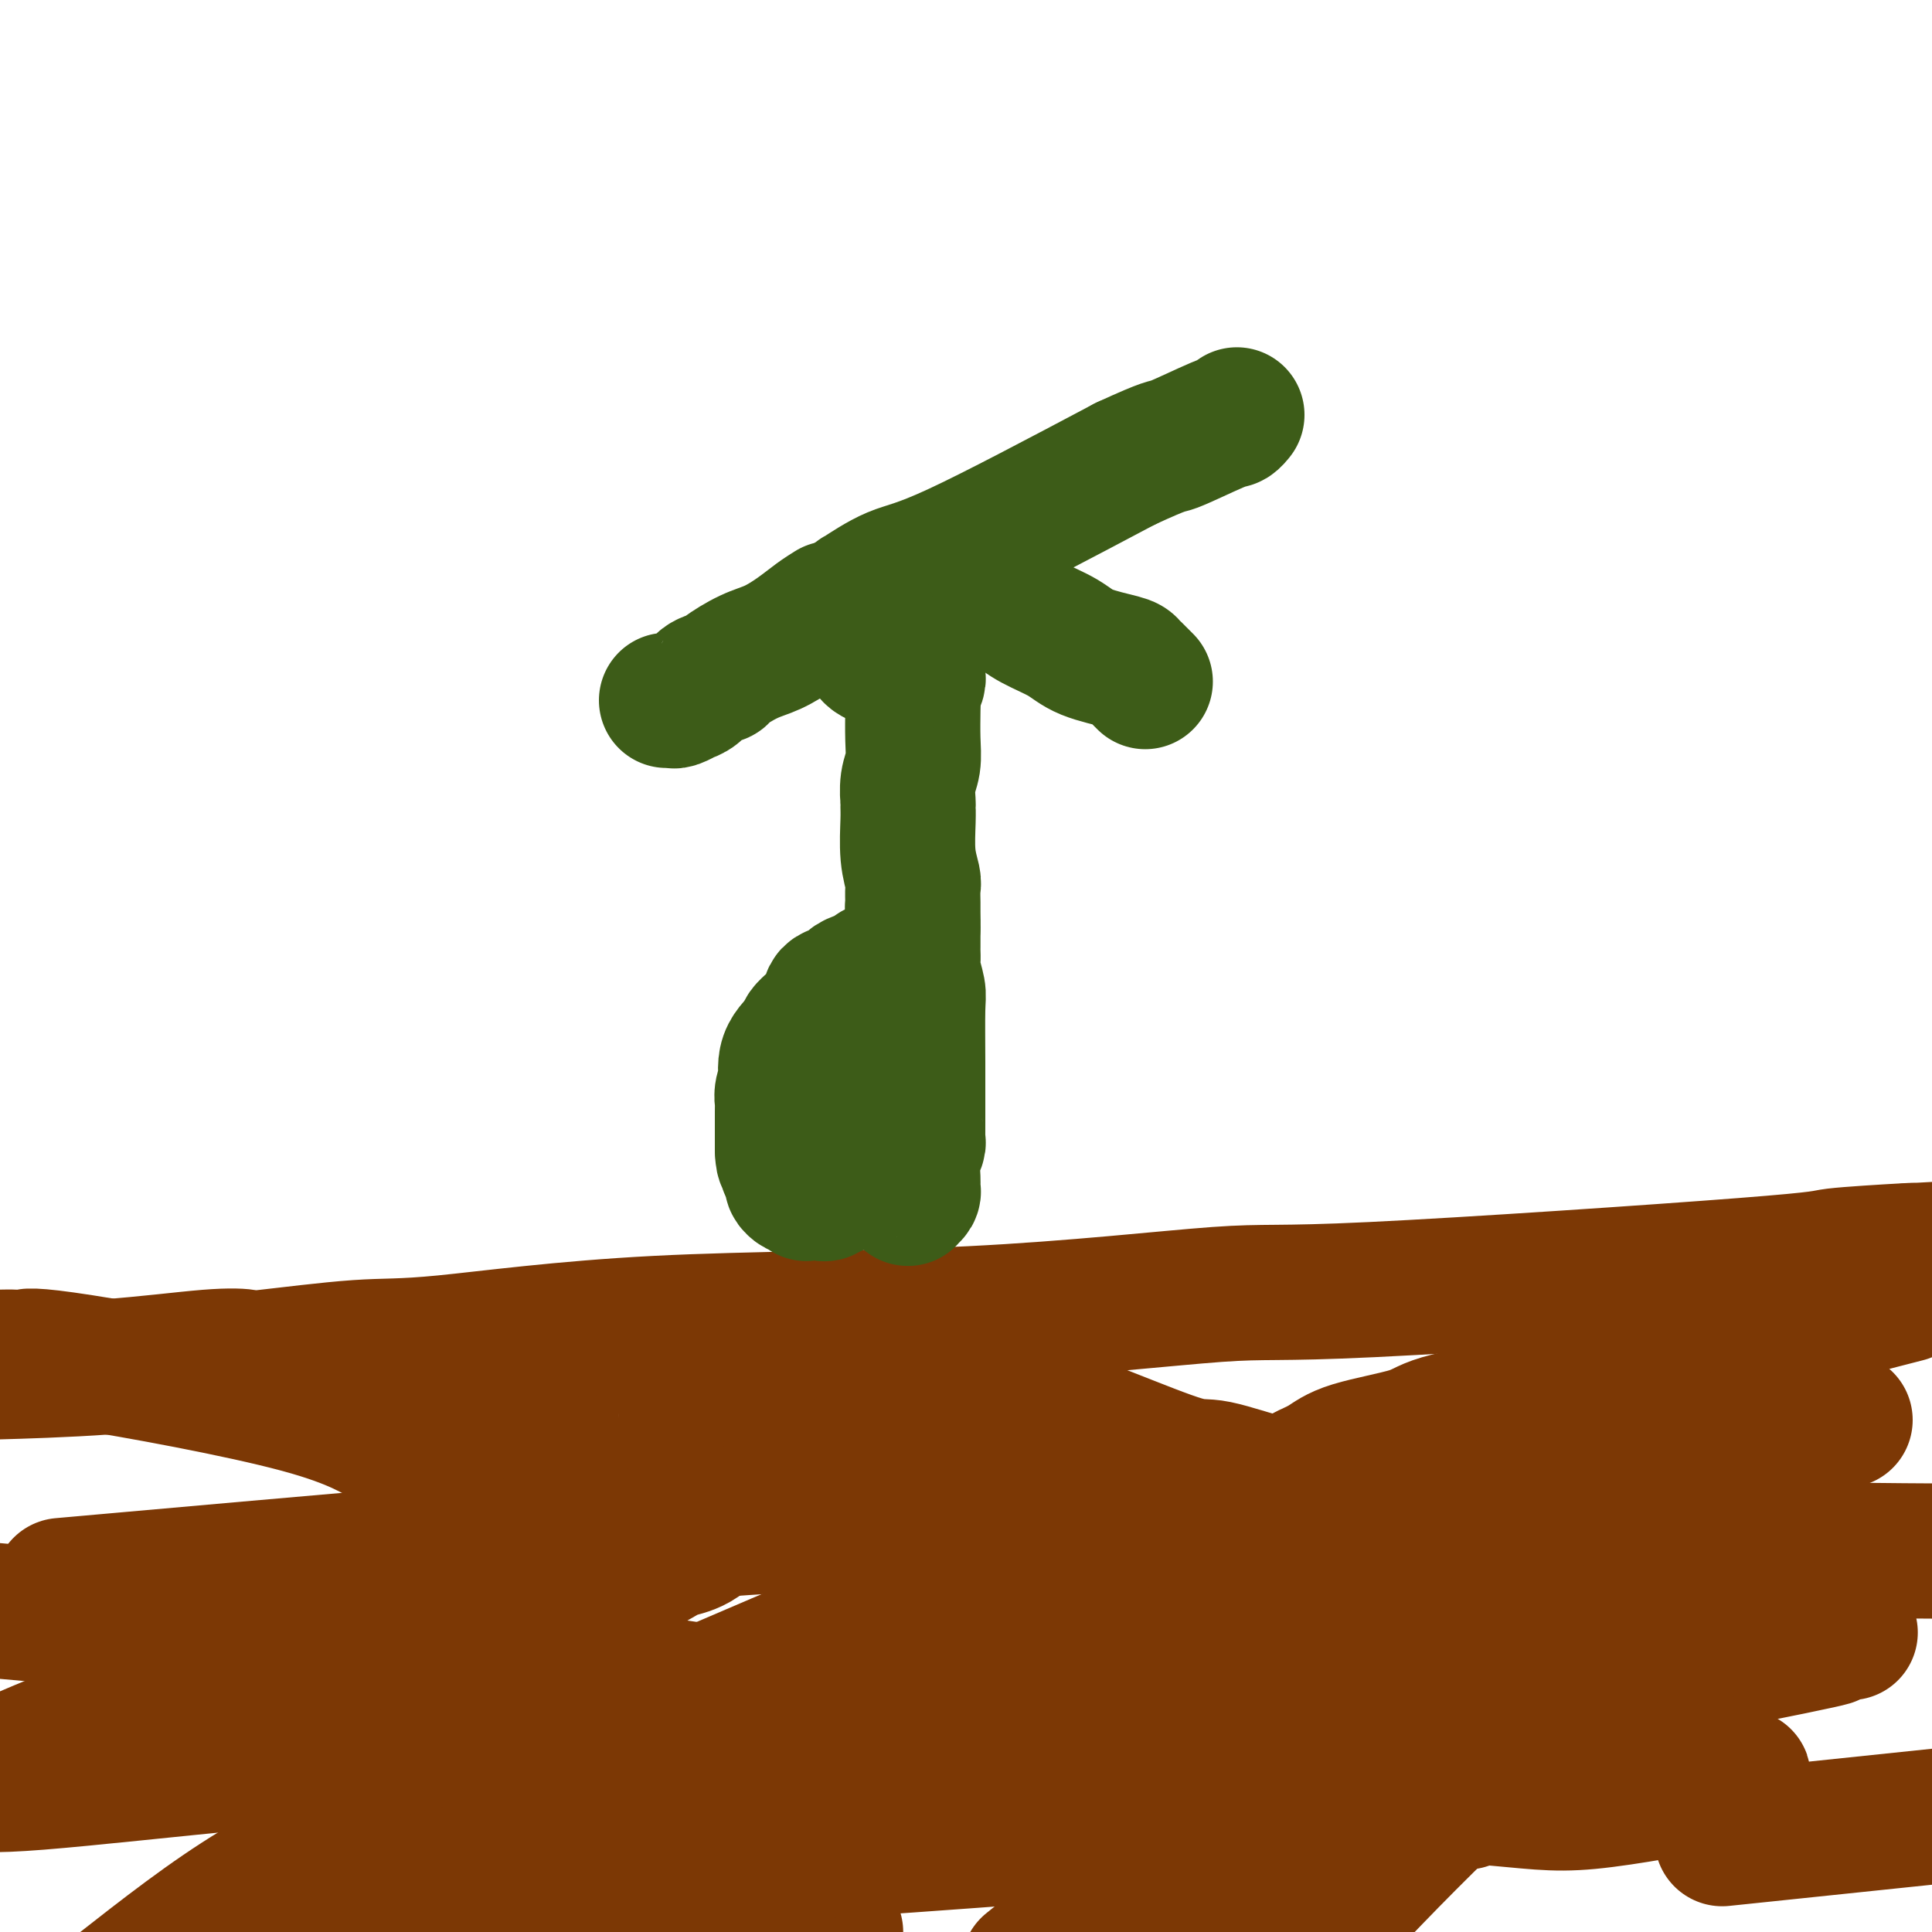 <svg viewBox='0 0 400 400' version='1.1' xmlns='http://www.w3.org/2000/svg' xmlns:xlink='http://www.w3.org/1999/xlink'><g fill='none' stroke='#7C3805' stroke-width='28' stroke-linecap='round' stroke-linejoin='round'><path d='M382,294c-0.230,-0.185 -0.461,-0.370 -3,0c-2.539,0.370 -7.388,1.293 -13,2c-5.612,0.707 -11.988,1.196 -16,2c-4.012,0.804 -5.660,1.922 -10,3c-4.340,1.078 -11.372,2.118 -15,3c-3.628,0.882 -3.850,1.608 -6,2c-2.150,0.392 -6.226,0.451 -10,1c-3.774,0.549 -7.247,1.590 -9,2c-1.753,0.410 -1.787,0.189 -2,0c-0.213,-0.189 -0.607,-0.348 -2,0c-1.393,0.348 -3.787,1.201 -9,2c-5.213,0.799 -13.244,1.542 -18,2c-4.756,0.458 -6.236,0.631 -9,1c-2.764,0.369 -6.813,0.934 -17,0c-10.187,-0.934 -26.512,-3.367 -36,-5c-9.488,-1.633 -12.139,-2.467 -16,-4c-3.861,-1.533 -8.930,-3.767 -14,-6'/><path d='M177,299c-6.758,-2.257 -8.654,-2.901 -14,-4c-5.346,-1.099 -14.143,-2.655 -18,-3c-3.857,-0.345 -2.775,0.520 -3,1c-0.225,0.480 -1.756,0.573 -6,1c-4.244,0.427 -11.200,1.186 -16,2c-4.800,0.814 -7.443,1.682 -9,2c-1.557,0.318 -2.029,0.085 -2,0c0.029,-0.085 0.560,-0.023 0,0c-0.560,0.023 -2.212,0.006 -4,0c-1.788,-0.006 -3.712,-0.002 -5,0c-1.288,0.002 -1.939,0.000 -4,0c-2.061,-0.000 -5.530,-0.000 -9,0'/><path d='M87,298c-9.807,0.852 -5.324,-0.017 -4,0c1.324,0.017 -0.512,0.919 -3,0c-2.488,-0.919 -5.628,-3.658 -18,-7c-12.372,-3.342 -33.975,-7.288 -45,-9c-11.025,-1.712 -11.471,-1.191 -12,-1c-0.529,0.191 -1.143,0.051 -2,0c-0.857,-0.051 -1.959,-0.015 -3,0c-1.041,0.015 -2.020,0.007 -3,0'/><path d='M0,284c-1.920,0.054 -3.840,0.107 0,0c3.840,-0.107 13.441,-0.376 22,-1c8.559,-0.624 16.078,-1.603 21,-2c4.922,-0.397 7.249,-0.212 8,0c0.751,0.212 -0.074,0.449 4,0c4.074,-0.449 13.047,-1.586 19,-2c5.953,-0.414 8.886,-0.106 18,-1c9.114,-0.894 24.407,-2.989 44,-4c19.593,-1.011 43.485,-0.939 65,-2c21.515,-1.061 40.653,-3.255 51,-4c10.347,-0.745 11.902,-0.042 32,-1c20.098,-0.958 58.738,-3.576 77,-5c18.262,-1.424 16.148,-1.653 19,-2c2.852,-0.347 10.672,-0.814 14,-1c3.328,-0.186 2.164,-0.093 1,0'/><path d='M395,259c61.262,-3.464 16.917,0.375 1,2c-15.917,1.625 -3.405,1.036 2,1c5.405,-0.036 3.702,0.482 2,1'/><path d='M391,269c3.184,-0.819 6.369,-1.637 0,0c-6.369,1.637 -22.291,5.730 -31,8c-8.709,2.270 -10.205,2.719 -15,4c-4.795,1.281 -12.891,3.396 -17,5c-4.109,1.604 -4.233,2.698 -9,4c-4.767,1.302 -14.179,2.811 -19,4c-4.821,1.189 -5.053,2.057 -8,3c-2.947,0.943 -8.611,1.961 -12,3c-3.389,1.039 -4.505,2.100 -6,3c-1.495,0.900 -3.371,1.638 -4,2c-0.629,0.362 -0.011,0.348 -5,2c-4.989,1.652 -15.585,4.968 -26,8c-10.415,3.032 -20.650,5.778 -37,12c-16.350,6.222 -38.814,15.921 -53,22c-14.186,6.079 -20.093,8.540 -26,11'/><path d='M123,360c-14.700,5.954 -11.951,4.338 -16,6c-4.049,1.662 -14.898,6.601 -25,11c-10.102,4.399 -19.458,8.257 -29,14c-9.542,5.743 -19.271,13.372 -29,21'/><path d='M87,398c-7.167,-0.167 -14.333,-0.333 0,0c14.333,0.333 50.167,1.167 86,2'/><path d='M255,392c2.533,-0.467 5.067,-0.933 0,0c-5.067,0.933 -17.733,3.267 -26,6c-8.267,2.733 -12.133,5.867 -16,9'/><path d='M363,380c-5.583,0.583 -11.167,1.167 0,0c11.167,-1.167 39.083,-4.083 67,-7'/><path d='M292,374c10.063,-0.804 20.125,-1.607 0,0c-20.125,1.607 -70.438,5.626 -104,8c-33.562,2.374 -50.372,3.104 -61,4c-10.628,0.896 -15.074,1.957 -22,3c-6.926,1.043 -16.332,2.068 -22,3c-5.668,0.932 -7.598,1.770 -9,2c-1.402,0.230 -2.274,-0.149 -3,0c-0.726,0.149 -1.304,0.824 -2,1c-0.696,0.176 -1.509,-0.148 -2,0c-0.491,0.148 -0.661,0.769 -1,1c-0.339,0.231 -0.848,0.071 -1,0c-0.152,-0.071 0.051,-0.053 0,0c-0.051,0.053 -0.358,0.140 0,0c0.358,-0.140 1.379,-0.506 0,0c-1.379,0.506 -5.159,1.885 1,0c6.159,-1.885 22.257,-7.036 38,-11c15.743,-3.964 31.132,-6.743 44,-9c12.868,-2.257 23.213,-3.993 41,-5c17.787,-1.007 43.014,-1.285 65,-1c21.986,0.285 40.731,1.134 52,2c11.269,0.866 15.062,1.748 23,1c7.938,-0.748 20.022,-3.128 25,-4c4.978,-0.872 2.851,-0.237 2,0c-0.851,0.237 -0.427,0.077 0,0c0.427,-0.077 0.856,-0.072 1,0c0.144,0.072 0.004,0.210 0,0c-0.004,-0.210 0.128,-0.769 -1,-1c-1.128,-0.231 -3.518,-0.134 0,0c3.518,0.134 12.943,0.304 -10,-2c-22.943,-2.304 -78.254,-7.082 -108,-9c-29.746,-1.918 -33.927,-0.977 -51,-2c-17.073,-1.023 -47.036,-4.012 -77,-7'/><path d='M110,348c-52.200,-5.267 -59.200,-7.933 -71,-10c-11.800,-2.067 -28.400,-3.533 -45,-5'/><path d='M27,327c-12.392,1.103 -24.784,2.205 0,0c24.784,-2.205 86.746,-7.718 117,-10c30.254,-2.282 28.802,-1.334 35,-1c6.198,0.334 20.047,0.055 32,0c11.953,-0.055 22.009,0.115 36,1c13.991,0.885 31.915,2.485 43,3c11.085,0.515 15.331,-0.054 31,0c15.669,0.054 42.763,0.730 65,1c22.237,0.270 39.619,0.135 57,0'/><path d='M340,335c4.029,-0.681 8.059,-1.362 0,0c-8.059,1.362 -28.205,4.766 -43,7c-14.795,2.234 -24.238,3.298 -32,5c-7.762,1.702 -13.841,4.043 -28,6c-14.159,1.957 -36.396,3.531 -56,3c-19.604,-0.531 -36.574,-3.165 -45,-5c-8.426,-1.835 -8.309,-2.870 -12,-4c-3.691,-1.130 -11.190,-2.355 -15,-3c-3.810,-0.645 -3.932,-0.709 -4,-1c-0.068,-0.291 -0.081,-0.810 0,-1c0.081,-0.190 0.258,-0.053 0,0c-0.258,0.053 -0.950,0.021 -1,0c-0.050,-0.021 0.542,-0.031 1,0c0.458,0.031 0.781,0.102 0,0c-0.781,-0.102 -2.666,-0.378 0,0c2.666,0.378 9.883,1.409 16,3c6.117,1.591 11.134,3.743 32,6c20.866,2.257 57.581,4.620 76,5c18.419,0.380 18.540,-1.223 23,-2c4.460,-0.777 13.258,-0.729 23,-1c9.742,-0.271 20.428,-0.861 27,-1c6.572,-0.139 9.029,0.173 22,-2c12.971,-2.173 36.456,-6.831 47,-9c10.544,-2.169 8.146,-1.849 8,-2c-0.146,-0.151 1.959,-0.772 3,-1c1.041,-0.228 1.019,-0.061 1,0c-0.019,0.061 -0.036,0.016 0,0c0.036,-0.016 0.125,-0.004 0,0c-0.125,0.004 -0.464,0.001 -1,0c-0.536,-0.001 -1.268,-0.001 -2,0'/><path d='M380,338c-7.277,-1.767 -53.469,-0.186 -96,2c-42.531,2.186 -81.399,4.975 -116,9c-34.601,4.025 -64.934,9.285 -83,12c-18.066,2.715 -23.864,2.885 -36,4c-12.136,1.115 -30.610,3.176 -41,4c-10.390,0.824 -12.695,0.412 -15,0'/><path d='M-1,366c-1.184,0.562 -2.369,1.124 0,0c2.369,-1.124 8.290,-3.932 19,-8c10.710,-4.068 26.207,-9.394 39,-13c12.793,-3.606 22.882,-5.491 29,-7c6.118,-1.509 8.267,-2.642 14,-4c5.733,-1.358 15.051,-2.940 22,-5c6.949,-2.060 11.529,-4.596 14,-6c2.471,-1.404 2.832,-1.675 4,-2c1.168,-0.325 3.143,-0.703 5,-2c1.857,-1.297 3.597,-3.514 4,-4c0.403,-0.486 -0.530,0.760 7,-3c7.530,-3.760 23.525,-12.524 33,-17c9.475,-4.476 12.431,-4.664 14,-5c1.569,-0.336 1.751,-0.819 2,-1c0.249,-0.181 0.563,-0.060 1,0c0.437,0.060 0.995,0.059 1,0c0.005,-0.059 -0.544,-0.177 0,0c0.544,0.177 2.180,0.647 6,2c3.820,1.353 9.825,3.588 16,6c6.175,2.412 12.521,5.000 16,6c3.479,1.000 4.093,0.411 7,1c2.907,0.589 8.108,2.355 14,4c5.892,1.645 12.476,3.171 17,4c4.524,0.829 6.989,0.963 8,1c1.011,0.037 0.567,-0.024 1,0c0.433,0.024 1.743,0.132 5,0c3.257,-0.132 8.463,-0.504 12,-1c3.537,-0.496 5.406,-1.116 9,-2c3.594,-0.884 8.912,-2.031 12,-3c3.088,-0.969 3.947,-1.761 7,-3c3.053,-1.239 8.301,-2.925 12,-4c3.699,-1.075 5.850,-1.537 8,-2'/><path d='M357,298c8.039,-2.475 8.637,-2.663 10,-3c1.363,-0.337 3.490,-0.822 5,-1c1.510,-0.178 2.404,-0.048 3,0c0.596,0.048 0.896,0.013 1,0c0.104,-0.013 0.013,-0.003 0,0c-0.013,0.003 0.051,-0.000 0,0c-0.051,0.000 -0.216,0.005 0,0c0.216,-0.005 0.814,-0.020 1,0c0.186,0.020 -0.039,0.073 0,0c0.039,-0.073 0.341,-0.274 0,0c-0.341,0.274 -1.324,1.022 -1,1c0.324,-0.022 1.957,-0.815 0,2c-1.957,2.815 -7.504,9.239 -10,13c-2.496,3.761 -1.941,4.859 -13,15c-11.059,10.141 -33.731,29.326 -54,49c-20.269,19.674 -38.134,39.837 -56,60'/></g>
<g fill='none' stroke='#3D5C18' stroke-width='28' stroke-linecap='round' stroke-linejoin='round'><path d='M182,201c-0.459,0.032 -0.918,0.064 -1,0c-0.082,-0.064 0.213,-0.225 0,0c-0.213,0.225 -0.933,0.834 -1,1c-0.067,0.166 0.521,-0.111 0,0c-0.521,0.111 -2.150,0.612 -3,1c-0.850,0.388 -0.922,0.664 -1,1c-0.078,0.336 -0.161,0.732 -1,1c-0.839,0.268 -2.432,0.407 -3,1c-0.568,0.593 -0.110,1.638 -1,3c-0.890,1.362 -3.127,3.039 -4,4c-0.873,0.961 -0.381,1.205 -1,2c-0.619,0.795 -2.348,2.140 -3,4c-0.652,1.860 -0.227,4.234 0,5c0.227,0.766 0.257,-0.077 0,0c-0.257,0.077 -0.801,1.074 -1,2c-0.199,0.926 -0.053,1.781 0,2c0.053,0.219 0.014,-0.197 0,0c-0.014,0.197 -0.004,1.009 0,2c0.004,0.991 0.001,2.163 0,3c-0.001,0.837 -0.000,1.341 0,2c0.000,0.659 0.000,1.474 0,2c-0.000,0.526 -0.000,0.763 0,1'/><path d='M162,238c0.067,3.340 0.735,2.190 1,2c0.265,-0.190 0.127,0.580 0,1c-0.127,0.420 -0.241,0.491 0,1c0.241,0.509 0.839,1.456 1,2c0.161,0.544 -0.114,0.685 0,1c0.114,0.315 0.618,0.802 1,1c0.382,0.198 0.641,0.106 1,0c0.359,-0.106 0.818,-0.224 1,0c0.182,0.224 0.086,0.792 0,1c-0.086,0.208 -0.163,0.056 0,0c0.163,-0.056 0.564,-0.015 1,0c0.436,0.015 0.905,0.005 1,0c0.095,-0.005 -0.186,-0.006 0,0c0.186,0.006 0.839,0.020 1,0c0.161,-0.020 -0.171,-0.073 0,0c0.171,0.073 0.846,0.271 1,0c0.154,-0.271 -0.214,-1.010 0,-1c0.214,0.010 1.009,0.770 2,0c0.991,-0.770 2.177,-3.070 3,-4c0.823,-0.930 1.282,-0.489 2,-1c0.718,-0.511 1.695,-1.972 2,-3c0.305,-1.028 -0.062,-1.621 0,-2c0.062,-0.379 0.551,-0.542 1,-1c0.449,-0.458 0.856,-1.211 1,-2c0.144,-0.789 0.024,-1.613 0,-2c-0.024,-0.387 0.046,-0.338 0,-1c-0.046,-0.662 -0.208,-2.034 0,-3c0.208,-0.966 0.788,-1.527 1,-2c0.212,-0.473 0.057,-0.858 0,-1c-0.057,-0.142 -0.016,-0.041 0,0c0.016,0.041 0.008,0.020 0,0'/><path d='M183,224c0.464,-2.103 0.124,-0.360 0,0c-0.124,0.360 -0.033,-0.662 0,-1c0.033,-0.338 0.009,0.008 0,0c-0.009,-0.008 -0.002,-0.370 0,-1c0.002,-0.630 0.001,-1.527 0,-2c-0.001,-0.473 -0.000,-0.523 0,-1c0.000,-0.477 0.000,-1.382 0,-2c-0.000,-0.618 -0.000,-0.950 0,-1c0.000,-0.050 -0.000,0.183 0,0c0.000,-0.183 0.000,-0.783 0,-1c-0.000,-0.217 -0.000,-0.052 0,0c0.000,0.052 0.000,-0.010 0,0c-0.000,0.010 -0.001,0.090 0,0c0.001,-0.090 0.004,-0.351 0,0c-0.004,0.351 -0.015,1.314 0,2c0.015,0.686 0.058,1.094 0,2c-0.058,0.906 -0.215,2.311 0,3c0.215,0.689 0.804,0.662 1,1c0.196,0.338 -0.000,1.039 0,2c0.000,0.961 0.196,2.180 0,3c-0.196,0.820 -0.785,1.241 -1,2c-0.215,0.759 -0.055,1.855 0,3c0.055,1.145 0.004,2.338 0,3c-0.004,0.662 0.037,0.794 0,1c-0.037,0.206 -0.154,0.488 0,1c0.154,0.512 0.577,1.256 1,2'/><path d='M184,240c0.393,3.691 0.876,1.419 1,1c0.124,-0.419 -0.111,1.016 0,2c0.111,0.984 0.570,1.518 1,2c0.430,0.482 0.833,0.913 1,1c0.167,0.087 0.097,-0.169 0,0c-0.097,0.169 -0.222,0.763 0,1c0.222,0.237 0.792,0.116 1,0c0.208,-0.116 0.055,-0.226 0,0c-0.055,0.226 -0.011,0.790 0,1c0.011,0.210 -0.011,0.068 0,0c0.011,-0.068 0.056,-0.061 0,0c-0.056,0.061 -0.212,0.176 0,0c0.212,-0.176 0.793,-0.642 1,-1c0.207,-0.358 0.041,-0.607 0,-1c-0.041,-0.393 0.041,-0.930 0,-2c-0.041,-1.070 -0.207,-2.672 0,-4c0.207,-1.328 0.788,-2.383 1,-3c0.212,-0.617 0.057,-0.795 0,-1c-0.057,-0.205 -0.014,-0.437 0,-1c0.014,-0.563 0.000,-1.457 0,-4c-0.000,-2.543 0.014,-6.736 0,-11c-0.014,-4.264 -0.056,-8.600 0,-11c0.056,-2.400 0.211,-2.866 0,-4c-0.211,-1.134 -0.789,-2.938 -1,-4c-0.211,-1.062 -0.057,-1.384 0,-2c0.057,-0.616 0.015,-1.528 0,-2c-0.015,-0.472 -0.004,-0.505 0,-1c0.004,-0.495 0.001,-1.452 0,-2c-0.001,-0.548 -0.000,-0.686 0,-1c0.000,-0.314 0.000,-0.804 0,-1c-0.000,-0.196 -0.000,-0.098 0,0'/><path d='M189,192c-0.154,-7.375 -0.040,-3.311 0,-2c0.040,1.311 0.007,-0.131 0,-1c-0.007,-0.869 0.012,-1.167 0,-2c-0.012,-0.833 -0.056,-2.203 0,-3c0.056,-0.797 0.211,-1.023 0,-2c-0.211,-0.977 -0.790,-2.705 -1,-5c-0.210,-2.295 -0.053,-5.159 0,-7c0.053,-1.841 0.000,-2.661 0,-3c-0.000,-0.339 0.053,-0.199 0,-1c-0.053,-0.801 -0.210,-2.543 0,-4c0.210,-1.457 0.788,-2.628 1,-4c0.212,-1.372 0.057,-2.946 0,-5c-0.057,-2.054 -0.016,-4.587 0,-6c0.016,-1.413 0.008,-1.707 0,-2'/><path d='M189,145c0.016,-7.254 0.057,-1.889 0,0c-0.057,1.889 -0.211,0.302 0,-1c0.211,-1.302 0.789,-2.320 1,-3c0.211,-0.680 0.057,-1.023 0,-1c-0.057,0.023 -0.015,0.413 0,0c0.015,-0.413 0.004,-1.627 0,-2c-0.004,-0.373 -0.001,0.096 0,0c0.001,-0.096 0.000,-0.757 0,-1c-0.000,-0.243 -0.000,-0.069 0,0c0.000,0.069 0.000,0.033 0,0c-0.000,-0.033 -0.000,-0.061 0,0c0.000,0.061 0.000,0.213 0,0c-0.000,-0.213 -0.000,-0.789 0,-1c0.000,-0.211 0.000,-0.057 0,0c-0.000,0.057 -0.000,0.016 0,0c0.000,-0.016 0.000,-0.007 0,0c-0.000,0.007 -0.000,0.013 0,0c0.000,-0.013 0.001,-0.045 0,0c-0.001,0.045 -0.004,0.166 0,0c0.004,-0.166 0.016,-0.621 0,-1c-0.016,-0.379 -0.061,-0.683 0,-1c0.061,-0.317 0.228,-0.648 0,-1c-0.228,-0.352 -0.851,-0.724 -1,-1c-0.149,-0.276 0.177,-0.455 0,-1c-0.177,-0.545 -0.855,-1.454 -2,-2c-1.145,-0.546 -2.756,-0.727 -4,-1c-1.244,-0.273 -2.122,-0.636 -3,-1'/><path d='M180,127c-1.576,-0.773 -1.014,-0.207 -1,0c0.014,0.207 -0.518,0.054 -1,0c-0.482,-0.054 -0.914,-0.011 -1,0c-0.086,0.011 0.173,-0.011 0,0c-0.173,0.011 -0.778,0.054 -1,0c-0.222,-0.054 -0.059,-0.206 0,0c0.059,0.206 0.015,0.771 0,1c-0.015,0.229 -0.002,0.121 0,0c0.002,-0.121 -0.007,-0.255 0,0c0.007,0.255 0.030,0.898 0,1c-0.030,0.102 -0.114,-0.338 0,0c0.114,0.338 0.426,1.453 1,2c0.574,0.547 1.410,0.525 2,1c0.590,0.475 0.933,1.447 1,2c0.067,0.553 -0.142,0.688 0,1c0.142,0.312 0.634,0.800 1,1c0.366,0.200 0.605,0.110 1,0c0.395,-0.110 0.946,-0.240 1,0c0.054,0.240 -0.390,0.850 0,1c0.390,0.150 1.615,-0.160 2,0c0.385,0.160 -0.069,0.789 0,1c0.069,0.211 0.659,0.004 1,0c0.341,-0.004 0.431,0.196 1,0c0.569,-0.196 1.616,-0.789 2,-1c0.384,-0.211 0.103,-0.039 0,0c-0.103,0.039 -0.029,-0.053 0,0c0.029,0.053 0.013,0.252 0,0c-0.013,-0.252 -0.024,-0.954 0,-1c0.024,-0.046 0.083,0.565 0,0c-0.083,-0.565 -0.310,-2.304 -1,-4c-0.690,-1.696 -1.845,-3.348 -3,-5'/><path d='M185,127c-0.889,-1.591 -1.113,-0.570 -2,-1c-0.887,-0.430 -2.438,-2.311 -3,-3c-0.562,-0.689 -0.137,-0.184 0,0c0.137,0.184 -0.016,0.049 0,0c0.016,-0.049 0.201,-0.013 0,0c-0.201,0.013 -0.788,0.002 -1,0c-0.212,-0.002 -0.048,0.003 0,0c0.048,-0.003 -0.019,-0.014 0,0c0.019,0.014 0.125,0.055 0,0c-0.125,-0.055 -0.481,-0.205 -1,0c-0.519,0.205 -1.201,0.766 0,0c1.201,-0.766 4.285,-2.860 7,-4c2.715,-1.140 5.061,-1.326 13,-5c7.939,-3.674 21.469,-10.837 35,-18'/><path d='M233,96c9.189,-4.233 8.161,-3.316 10,-4c1.839,-0.684 6.545,-2.968 9,-4c2.455,-1.032 2.658,-0.813 3,-1c0.342,-0.187 0.824,-0.782 1,-1c0.176,-0.218 0.047,-0.059 0,0c-0.047,0.059 -0.014,0.017 0,0c0.014,-0.017 0.007,-0.008 0,0'/><path d='M206,118c-0.090,-0.141 -0.181,-0.281 0,0c0.181,0.281 0.633,0.984 1,2c0.367,1.016 0.650,2.344 1,3c0.350,0.656 0.768,0.640 1,1c0.232,0.360 0.279,1.094 1,2c0.721,0.906 2.115,1.983 4,3c1.885,1.017 4.260,1.975 6,3c1.740,1.025 2.843,2.116 5,3c2.157,0.884 5.366,1.561 7,2c1.634,0.439 1.692,0.639 2,1c0.308,0.361 0.868,0.882 1,1c0.132,0.118 -0.162,-0.165 0,0c0.162,0.165 0.779,0.780 1,1c0.221,0.220 0.045,0.045 0,0c-0.045,-0.045 0.039,0.039 0,0c-0.039,-0.039 -0.203,-0.203 0,0c0.203,0.203 0.772,0.772 1,1c0.228,0.228 0.114,0.114 0,0'/><path d='M172,126c-0.937,0.586 -1.873,1.173 -3,2c-1.127,0.827 -2.443,1.895 -4,3c-1.557,1.105 -3.355,2.245 -5,3c-1.645,0.755 -3.136,1.123 -5,2c-1.864,0.877 -4.101,2.263 -5,3c-0.899,0.737 -0.460,0.823 -1,1c-0.540,0.177 -2.061,0.443 -3,1c-0.939,0.557 -1.298,1.403 -2,2c-0.702,0.597 -1.747,0.945 -2,1c-0.253,0.055 0.286,-0.181 0,0c-0.286,0.181 -1.396,0.781 -2,1c-0.604,0.219 -0.701,0.059 -1,0c-0.299,-0.059 -0.800,-0.017 -1,0c-0.200,0.017 -0.100,0.008 0,0'/></g>
</svg>
